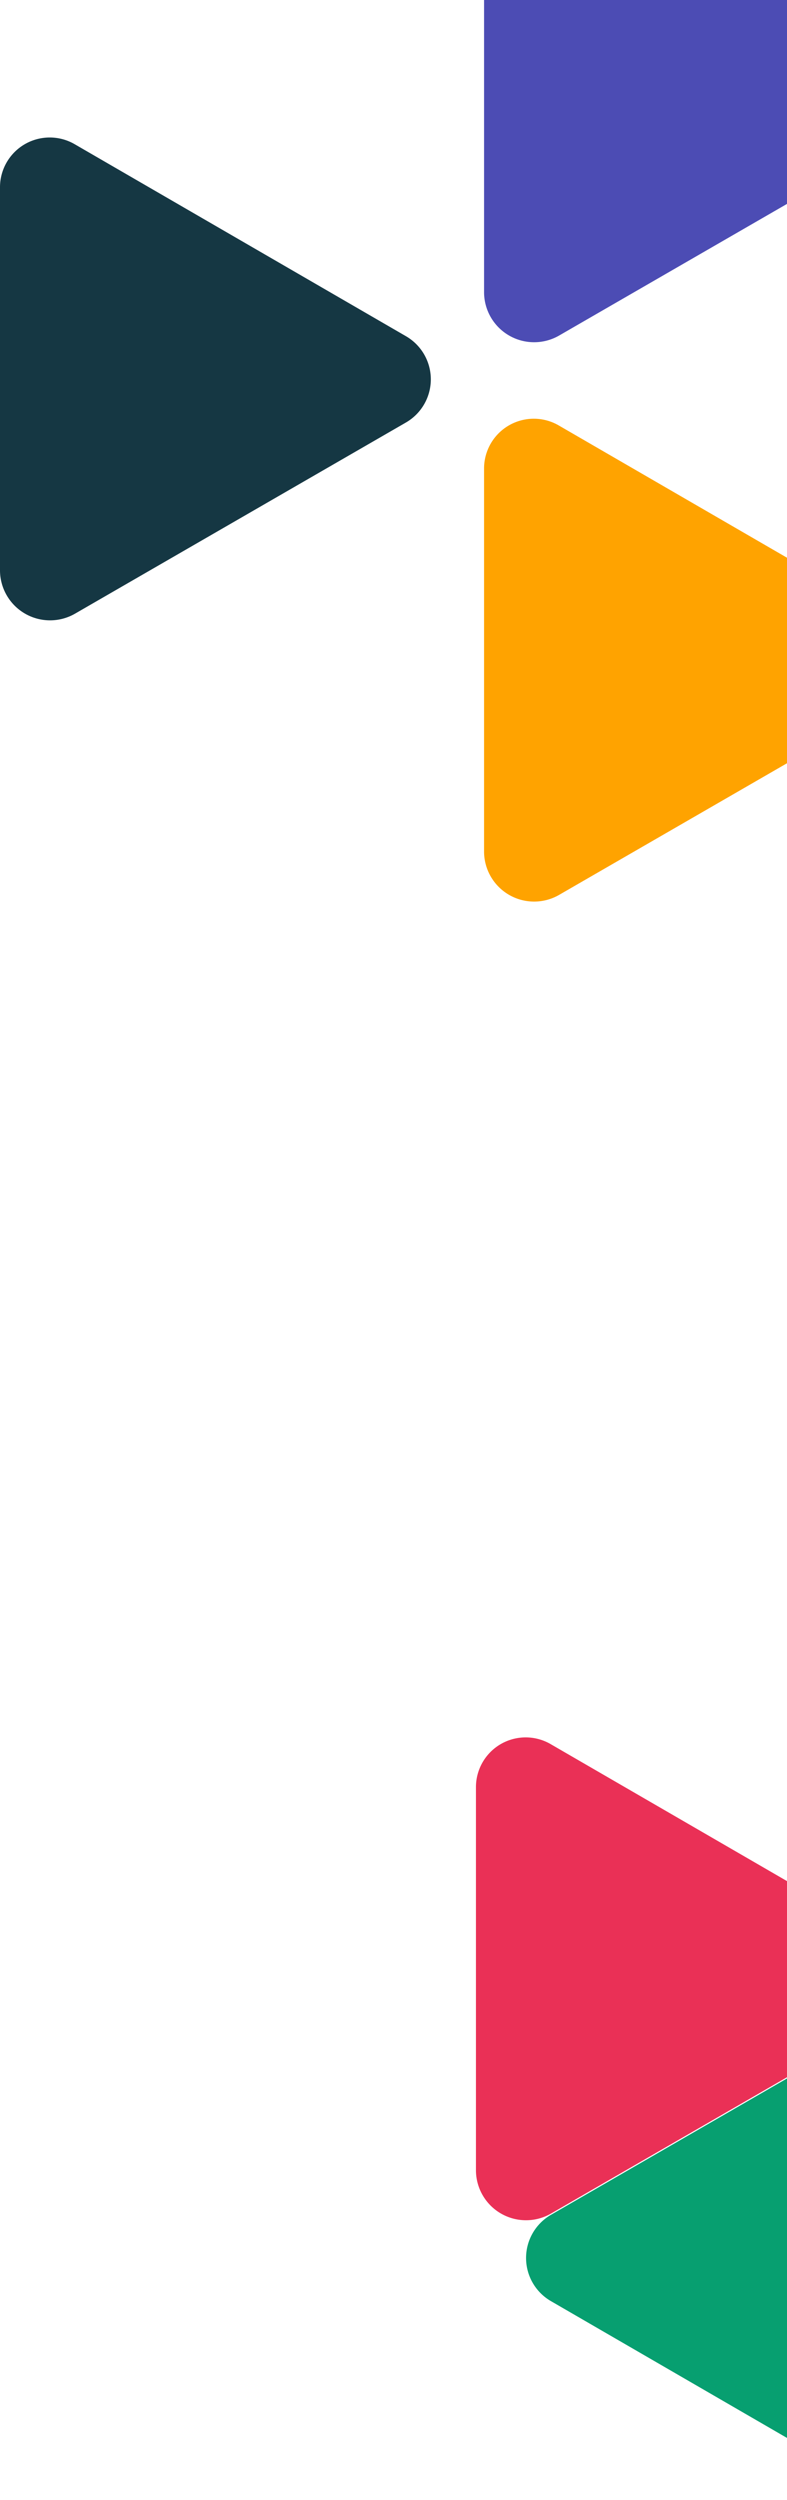 <svg xmlns="http://www.w3.org/2000/svg" xmlns:xlink="http://www.w3.org/1999/xlink" width="126" height="400" viewBox="0 0 126 400">
  <defs>
    <clipPath id="clip-path">
      <rect id="Rectangle_6150" data-name="Rectangle 6150" width="126" height="400" transform="translate(3660 -18359)" fill="#fff" stroke="#707070" stroke-width="1" opacity="0.607"/>
    </clipPath>
  </defs>
  <g id="Mask_Group_7" data-name="Mask Group 7" transform="translate(-3660 18359)" clip-path="url(#clip-path)">
    <g id="Mask_Group_4" transform="translate(2186.2 -20373)">
      <g id="Group_7057">
        <path id="Polygon_68" d="M1615,2323.8a7.975,7.975,0,0,1,0,13.8l-53,30.6a8.014,8.014,0,0,1-12-6.9V2300a7.962,7.962,0,0,1,12-6.9Z" fill="#ea3056"/>
        <path id="Polygon_78" d="M1562,2382.2a7.975,7.975,0,0,1,0-13.8l53-30.6a8.014,8.014,0,0,1,12,6.9V2406a7.962,7.962,0,0,1-12,6.9Z" fill="#079f70"/>
        <path id="Polygon_105" d="M1538.8,2067.8a7.975,7.975,0,0,1,0,13.8l-53,30.6a8.014,8.014,0,0,1-12-6.9V2044a7.962,7.962,0,0,1,12-6.9Z" fill="#153743"/>
        <path id="Polygon_76" d="M1616.3,2023.3a7.976,7.976,0,0,1,0,13.8l-53,30.6a8.014,8.014,0,0,1-12-6.9v-61.3a7.962,7.962,0,0,1,12-6.9Z" fill="#4c4cb4"/>
        <path id="Polygon_113" d="M1616.3,2112.8a7.975,7.975,0,0,1,0,13.8l-53,30.6a8.014,8.014,0,0,1-12-6.9V2089a7.962,7.962,0,0,1,12-6.9Z" fill="#ffa300"/>
      </g>
    </g>
  </g>
</svg>
